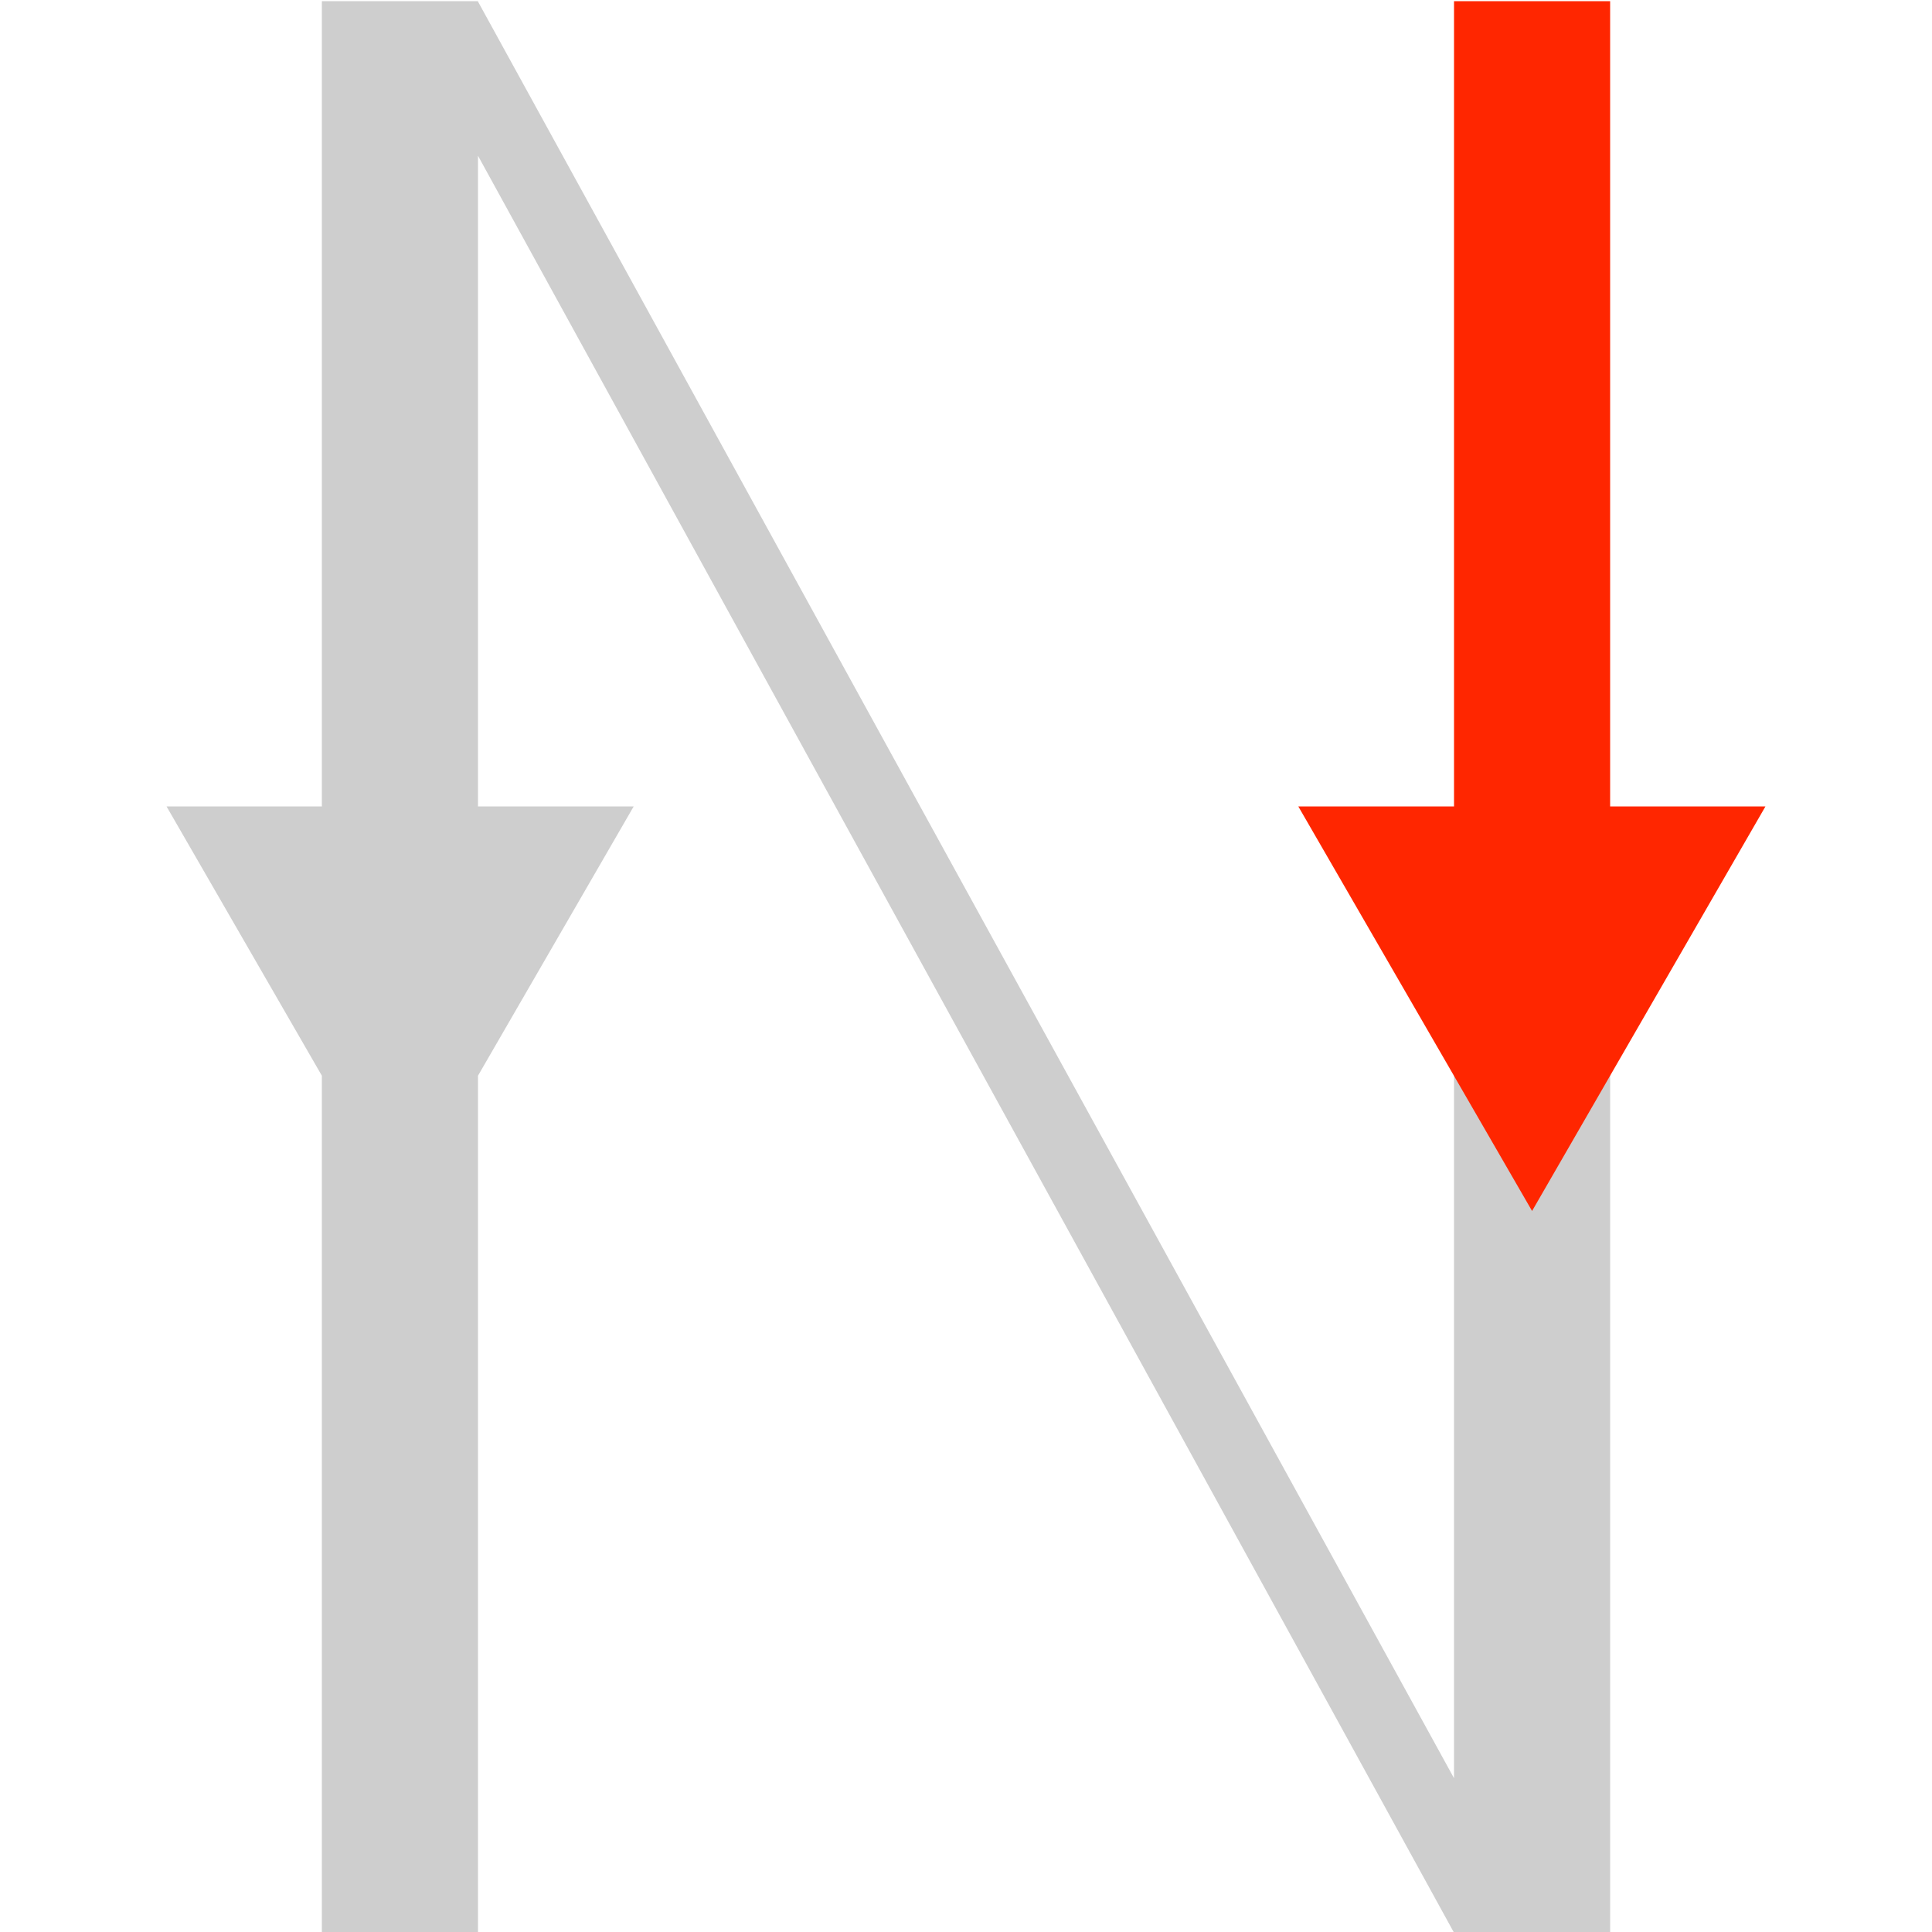 <?xml version="1.0" encoding="utf-8"?>
<!-- Generator: Adobe Illustrator 27.7.0, SVG Export Plug-In . SVG Version: 6.00 Build 0)  -->
<svg version="1.1" id="Layer_1" xmlns="http://www.w3.org/2000/svg" xmlns:xlink="http://www.w3.org/1999/xlink" x="0px" y="0px"
	 viewBox="0 0 500 500" style="enable-background:new 0 0 500 500;" xml:space="preserve">
<style type="text/css">
	.st0{fill:#CECECE;}
	.st1{fill:#FF2600;}
</style>
<polygon class="st0" points="416.7,500.3 416.7,233.6 376.3,233.6 376.3,460.2 123.7,0.4 123.7,0.3 83.3,0.3 83.3,208.7 43.1,208.7
	83.3,278.4 83.3,500.3 123.7,500.3 123.7,278.4 164,208.7 123.7,208.7 123.7,40.3 376.2,500 376.3,500 376.3,500.3 "/>
<polygon class="st1" points="396.5,313.4 456.9,208.7 416.7,208.7 416.7,0.3 376.3,0.3 376.3,208.7 336,208.7 "/>
</svg>

